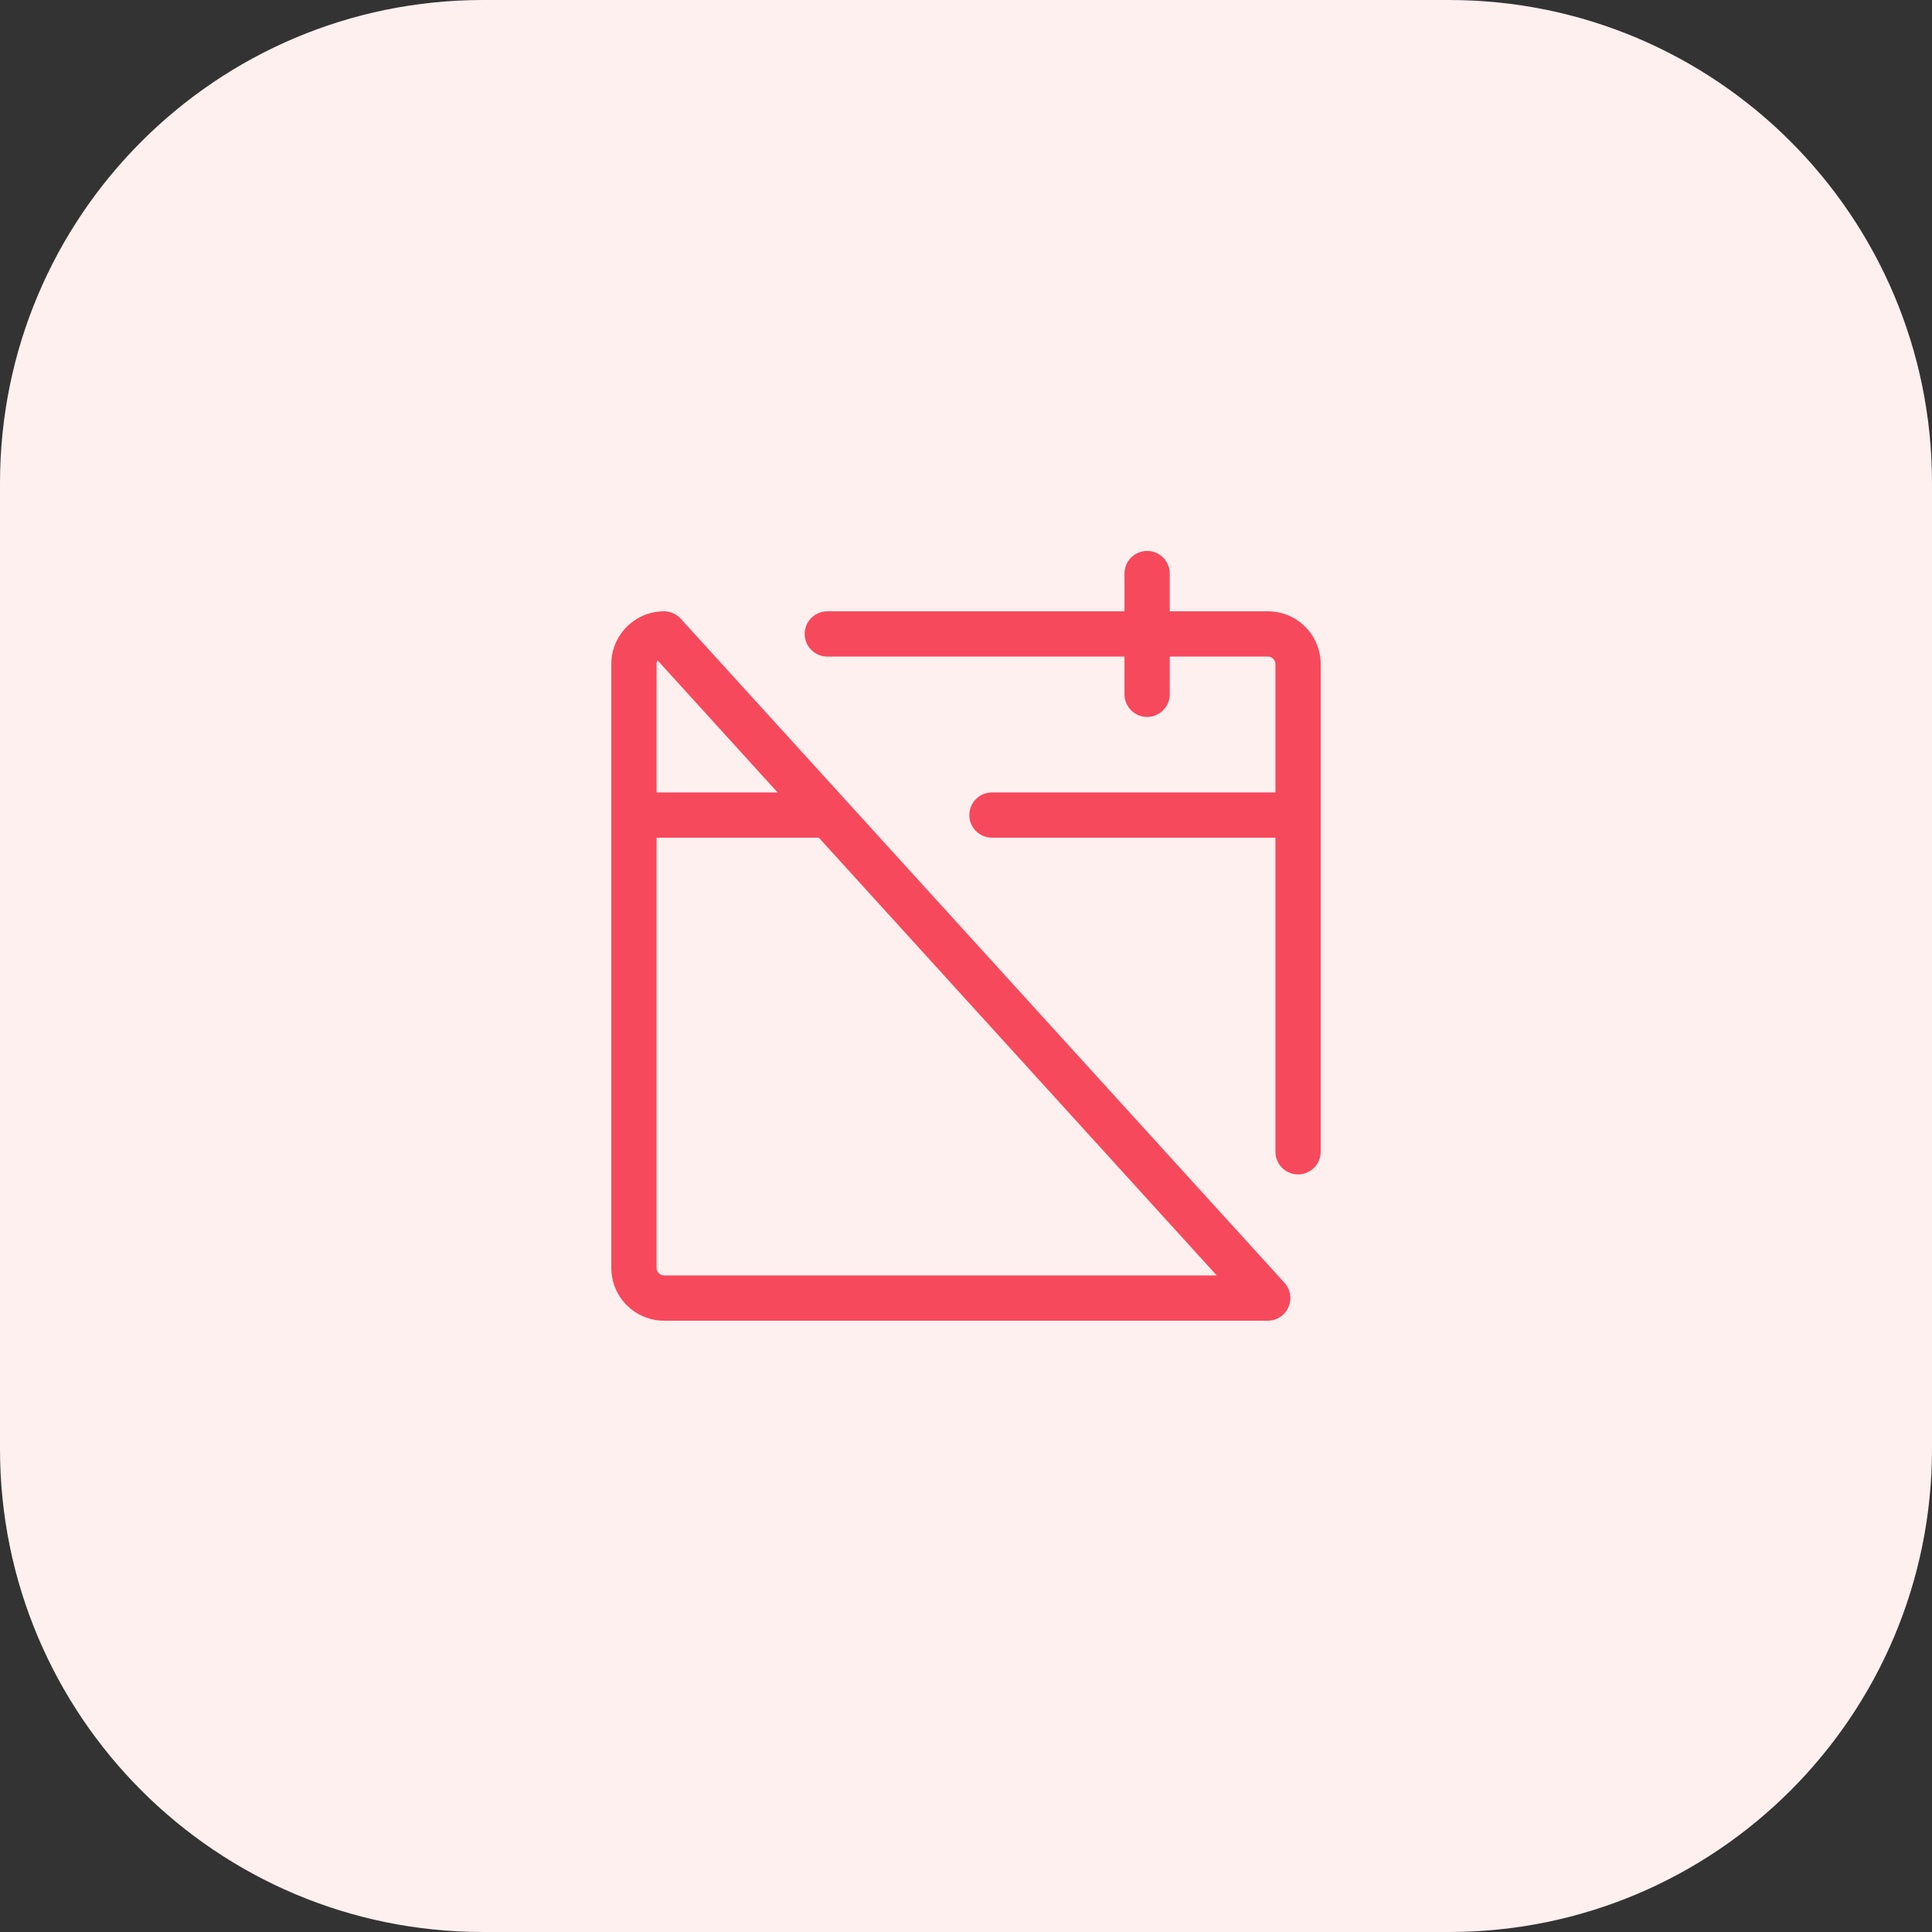 <svg width="96" height="96" viewBox="0 0 96 96" fill="none" xmlns="http://www.w3.org/2000/svg">
<rect x="0" y="0" width="96" height="96" fill="#333333" stroke="none"/>
<path d="M0 24C0 10.745 10.745 0 24 0H72C85.255 0 96 10.745 96 24V72C96 85.255 85.255 96 72 96H24C10.745 96 0 85.255 0 72V24Z" fill="#FFF0F0"/>
<path d="M33.833 30.75C33.728 30.633 33.599 30.539 33.456 30.474C33.313 30.41 33.157 30.376 33 30.375C32.304 30.375 31.636 30.652 31.144 31.144C30.652 31.636 30.375 32.304 30.375 33V63C30.375 63.696 30.652 64.364 31.144 64.856C31.636 65.348 32.304 65.625 33 65.625H63C63.217 65.624 63.428 65.56 63.61 65.442C63.791 65.323 63.934 65.155 64.022 64.957C64.11 64.758 64.139 64.539 64.105 64.325C64.072 64.111 63.977 63.911 63.833 63.75L33.833 30.75ZM32.674 32.812L38.638 39.375H32.625V33C32.625 32.934 32.642 32.87 32.674 32.812ZM33 63.375C32.901 63.375 32.805 63.336 32.735 63.265C32.664 63.195 32.625 63.099 32.625 63V41.625H40.688L60.458 63.375H33ZM65.625 33V57.231C65.625 57.529 65.507 57.815 65.296 58.026C65.085 58.237 64.798 58.356 64.5 58.356C64.202 58.356 63.916 58.237 63.705 58.026C63.493 57.815 63.375 57.529 63.375 57.231V41.625H49.29C48.992 41.625 48.706 41.507 48.495 41.295C48.283 41.084 48.165 40.798 48.165 40.5C48.165 40.202 48.283 39.916 48.495 39.705C48.706 39.493 48.992 39.375 49.29 39.375H63.375V33C63.375 32.901 63.336 32.805 63.265 32.735C63.195 32.664 63.099 32.625 63 32.625H58.125V34.5C58.125 34.798 58.007 35.084 57.795 35.295C57.584 35.507 57.298 35.625 57 35.625C56.702 35.625 56.416 35.507 56.205 35.295C55.993 35.084 55.875 34.798 55.875 34.5V32.625H41.109C40.811 32.625 40.525 32.507 40.314 32.295C40.103 32.084 39.984 31.798 39.984 31.5C39.984 31.202 40.103 30.916 40.314 30.704C40.525 30.494 40.811 30.375 41.109 30.375H55.875V28.5C55.875 28.202 55.993 27.916 56.205 27.704C56.416 27.494 56.702 27.375 57 27.375C57.298 27.375 57.584 27.494 57.795 27.704C58.007 27.916 58.125 28.202 58.125 28.5V30.375H63C63.696 30.375 64.364 30.652 64.856 31.144C65.348 31.636 65.625 32.304 65.625 33Z" fill="#F7495C"/>
</svg>
